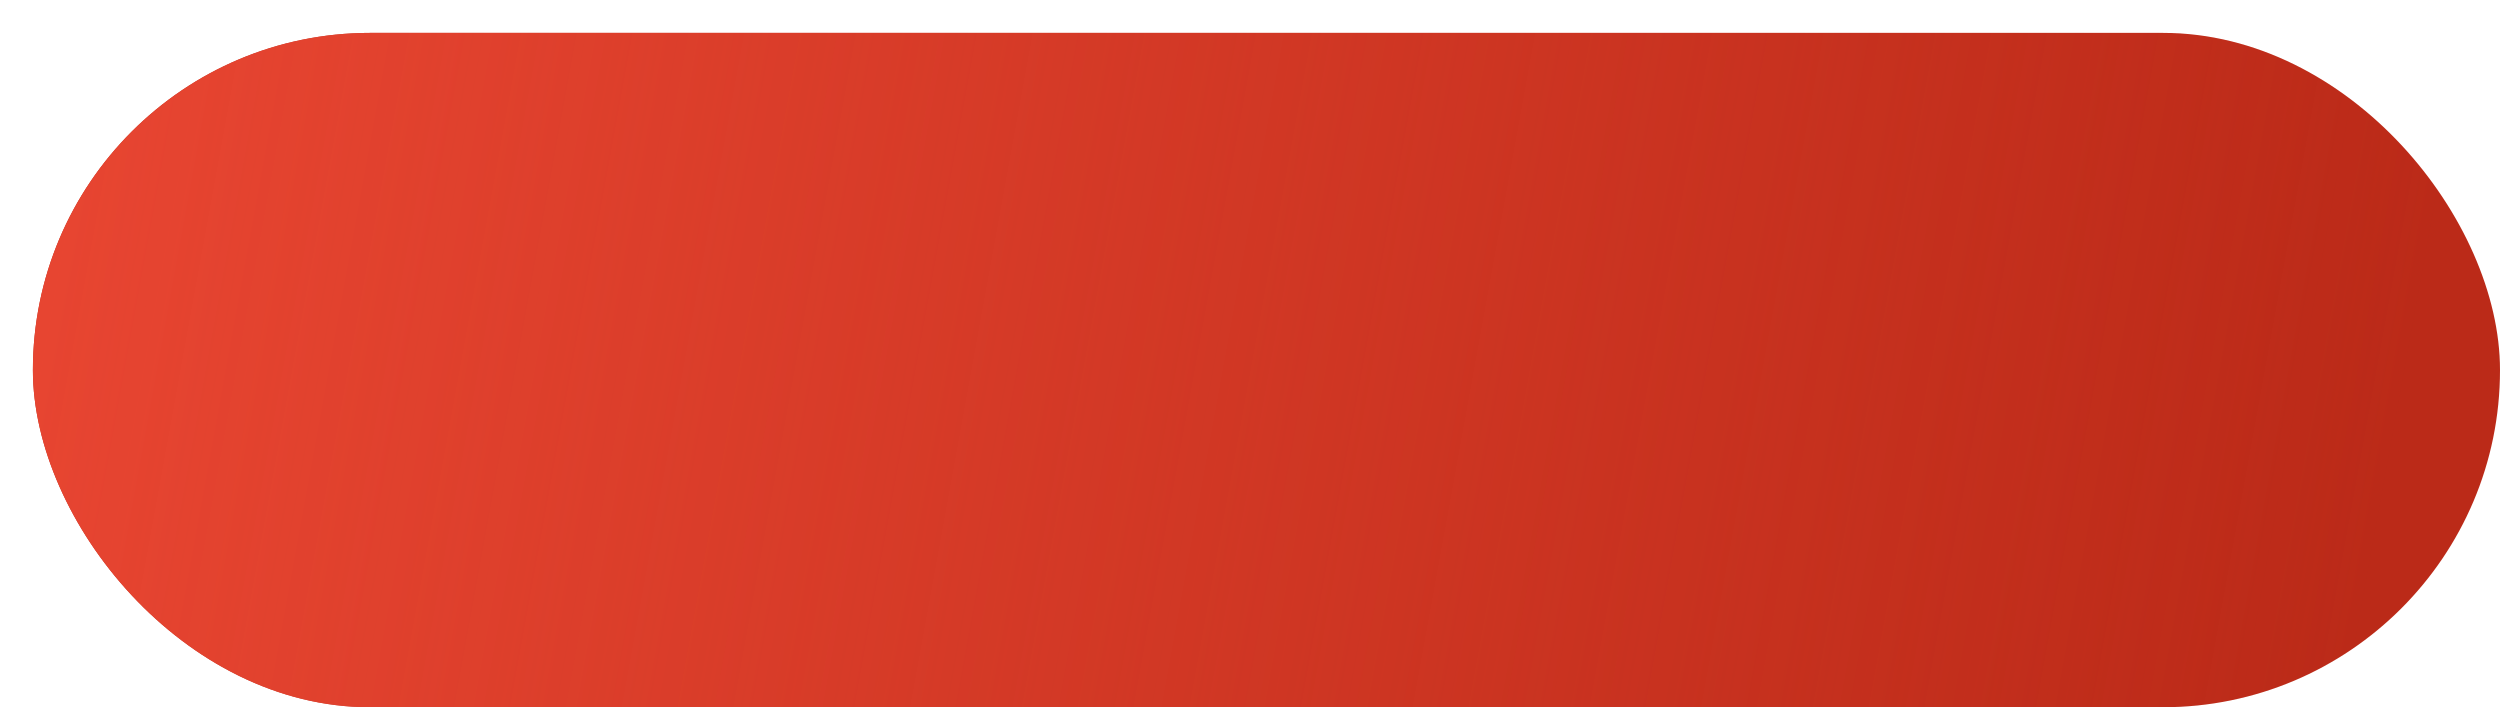 <?xml version="1.0" encoding="UTF-8"?> <svg xmlns="http://www.w3.org/2000/svg" width="304" height="86" viewBox="0 0 304 86" fill="none"> <g filter="url(#filter0_d_704_1345)"> <rect width="300" height="82" rx="41" fill="#BB2A18"></rect> <rect width="300" height="82" rx="41" fill="url(#paint0_linear_704_1345)"></rect> </g> <defs> <filter id="filter0_d_704_1345" x="0" y="0" width="304" height="86" filterUnits="userSpaceOnUse" color-interpolation-filters="sRGB"> <feFlood flood-opacity="0" result="BackgroundImageFix"></feFlood> <feColorMatrix in="SourceAlpha" type="matrix" values="0 0 0 0 0 0 0 0 0 0 0 0 0 0 0 0 0 0 127 0" result="hardAlpha"></feColorMatrix> <feOffset dx="4" dy="4"></feOffset> <feComposite in2="hardAlpha" operator="out"></feComposite> <feColorMatrix type="matrix" values="0 0 0 0 0.488 0 0 0 0 0.114 0 0 0 0 0.067 0 0 0 1 0"></feColorMatrix> <feBlend mode="normal" in2="BackgroundImageFix" result="effect1_dropShadow_704_1345"></feBlend> <feBlend mode="normal" in="SourceGraphic" in2="effect1_dropShadow_704_1345" result="shape"></feBlend> </filter> <linearGradient id="paint0_linear_704_1345" x1="7.87" y1="3.00728e-05" x2="287.156" y2="50.81" gradientUnits="userSpaceOnUse"> <stop stop-color="#E74531"></stop> <stop offset="1" stop-color="#E74531" stop-opacity="0"></stop> </linearGradient> </defs> </svg> 